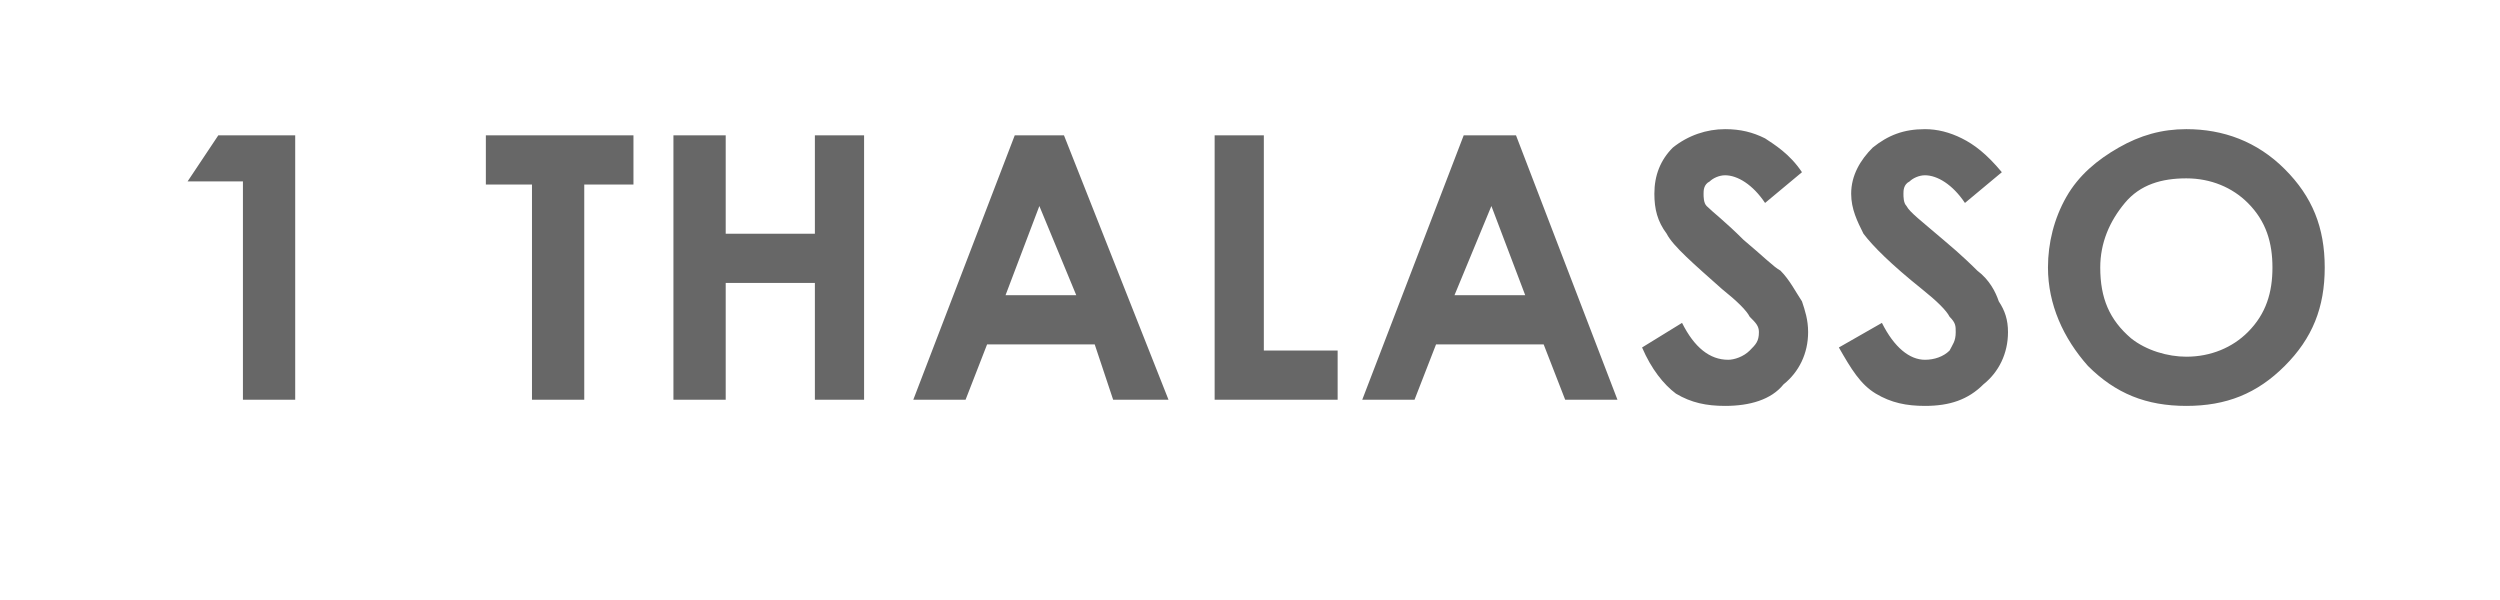 <?xml version="1.0" standalone="no"?><!DOCTYPE svg PUBLIC "-//W3C//DTD SVG 1.1//EN" "http://www.w3.org/Graphics/SVG/1.1/DTD/svg11.dtd"><svg xmlns="http://www.w3.org/2000/svg" version="1.1" width="81.3px" height="19.5px" viewBox="0 -4 81.3 19.5" style="top:-4px">  <desc>1 thalasso</desc>  <defs/>  <g id="Polygon51514">    <path d="M 7.1 0.4 L 9.6 0.4 L 9.6 9 L 7.9 9 L 7.9 1.9 L 6.1 1.9 L 7.1 0.4 Z M 15.8 0.4 L 20.6 0.4 L 20.6 2 L 19 2 L 19 9 L 17.3 9 L 17.3 2 L 15.8 2 L 15.8 0.4 Z M 21.9 0.4 L 23.6 0.4 L 23.6 3.6 L 26.5 3.6 L 26.5 0.4 L 28.1 0.4 L 28.1 9 L 26.5 9 L 26.5 5.2 L 23.6 5.2 L 23.6 9 L 21.9 9 L 21.9 0.4 Z M 33 0.4 L 34.6 0.4 L 38 9 L 36.2 9 L 35.6 7.2 L 32.1 7.2 L 31.4 9 L 29.7 9 L 33 0.4 Z M 33.8 2.7 L 32.7 5.6 L 35 5.6 L 33.8 2.7 Z M 39.5 0.4 L 41.1 0.4 L 41.1 7.4 L 43.5 7.4 L 43.5 9 L 39.5 9 L 39.5 0.4 Z M 47.6 0.4 L 49.3 0.4 L 52.6 9 L 50.9 9 L 50.2 7.2 L 46.7 7.2 L 46 9 L 44.3 9 L 47.6 0.4 Z M 48.5 2.7 L 47.3 5.6 L 49.6 5.6 L 48.5 2.7 Z M 58.6 1.6 C 58.6 1.6 57.4 2.6 57.4 2.6 C 57 2 56.5 1.7 56.1 1.7 C 55.9 1.7 55.7 1.8 55.6 1.9 C 55.4 2 55.4 2.2 55.4 2.3 C 55.4 2.4 55.4 2.6 55.5 2.7 C 55.7 2.9 56.1 3.2 56.7 3.8 C 57.3 4.3 57.7 4.7 57.9 4.8 C 58.2 5.1 58.4 5.5 58.6 5.8 C 58.7 6.1 58.8 6.4 58.8 6.8 C 58.8 7.5 58.5 8.1 58 8.5 C 57.6 9 56.9 9.2 56.1 9.2 C 55.5 9.2 55 9.1 54.5 8.8 C 54.1 8.5 53.7 8 53.4 7.3 C 53.4 7.3 54.7 6.5 54.7 6.5 C 55.1 7.3 55.6 7.7 56.2 7.7 C 56.4 7.7 56.7 7.6 56.9 7.4 C 57.1 7.2 57.2 7.1 57.2 6.8 C 57.2 6.6 57.1 6.5 56.9 6.3 C 56.8 6.1 56.5 5.8 56 5.4 C 55.1 4.6 54.4 4 54.2 3.6 C 53.9 3.2 53.8 2.8 53.8 2.3 C 53.8 1.7 54 1.2 54.4 0.8 C 54.9 0.4 55.5 0.2 56.1 0.2 C 56.6 0.2 57 0.3 57.4 0.5 C 57.7 0.7 58.2 1 58.6 1.6 Z M 65.1 1.6 C 65.1 1.6 63.9 2.6 63.9 2.6 C 63.5 2 63 1.7 62.6 1.7 C 62.4 1.7 62.2 1.8 62.1 1.9 C 61.9 2 61.9 2.2 61.9 2.3 C 61.9 2.4 61.9 2.6 62 2.7 C 62.1 2.9 62.5 3.2 63.2 3.8 C 63.8 4.3 64.2 4.7 64.3 4.8 C 64.7 5.1 64.9 5.5 65 5.8 C 65.2 6.1 65.3 6.4 65.3 6.8 C 65.3 7.5 65 8.1 64.5 8.5 C 64 9 63.4 9.2 62.6 9.2 C 62 9.2 61.5 9.1 61 8.8 C 60.5 8.5 60.2 8 59.8 7.3 C 59.8 7.3 61.2 6.5 61.2 6.5 C 61.6 7.3 62.1 7.7 62.6 7.7 C 62.9 7.7 63.2 7.6 63.4 7.4 C 63.5 7.2 63.6 7.1 63.6 6.8 C 63.6 6.6 63.6 6.5 63.4 6.3 C 63.3 6.1 63 5.8 62.5 5.4 C 61.5 4.6 60.9 4 60.6 3.6 C 60.4 3.2 60.2 2.8 60.2 2.3 C 60.2 1.7 60.5 1.2 60.9 0.8 C 61.4 0.4 61.9 0.2 62.6 0.2 C 63 0.2 63.4 0.3 63.8 0.5 C 64.2 0.7 64.6 1 65.1 1.6 Z M 71.1 0.2 C 72.3 0.2 73.4 0.6 74.3 1.5 C 75.2 2.4 75.6 3.4 75.6 4.7 C 75.6 6 75.2 7 74.3 7.9 C 73.4 8.8 72.4 9.2 71.1 9.2 C 69.8 9.2 68.8 8.8 67.9 7.9 C 67.1 7 66.6 5.9 66.6 4.7 C 66.6 3.9 66.8 3.1 67.2 2.4 C 67.6 1.7 68.2 1.2 68.9 0.8 C 69.6 0.4 70.3 0.2 71.1 0.2 Z M 71.1 1.8 C 70.3 1.8 69.6 2 69.1 2.6 C 68.6 3.2 68.3 3.9 68.3 4.7 C 68.3 5.7 68.6 6.4 69.3 7 C 69.8 7.4 70.5 7.6 71.1 7.6 C 71.9 7.6 72.6 7.3 73.1 6.8 C 73.7 6.2 73.9 5.5 73.9 4.7 C 73.9 3.9 73.7 3.2 73.1 2.6 C 72.6 2.1 71.9 1.8 71.1 1.8 Z " stroke="none" fill="#676767"/>  </g></svg>
